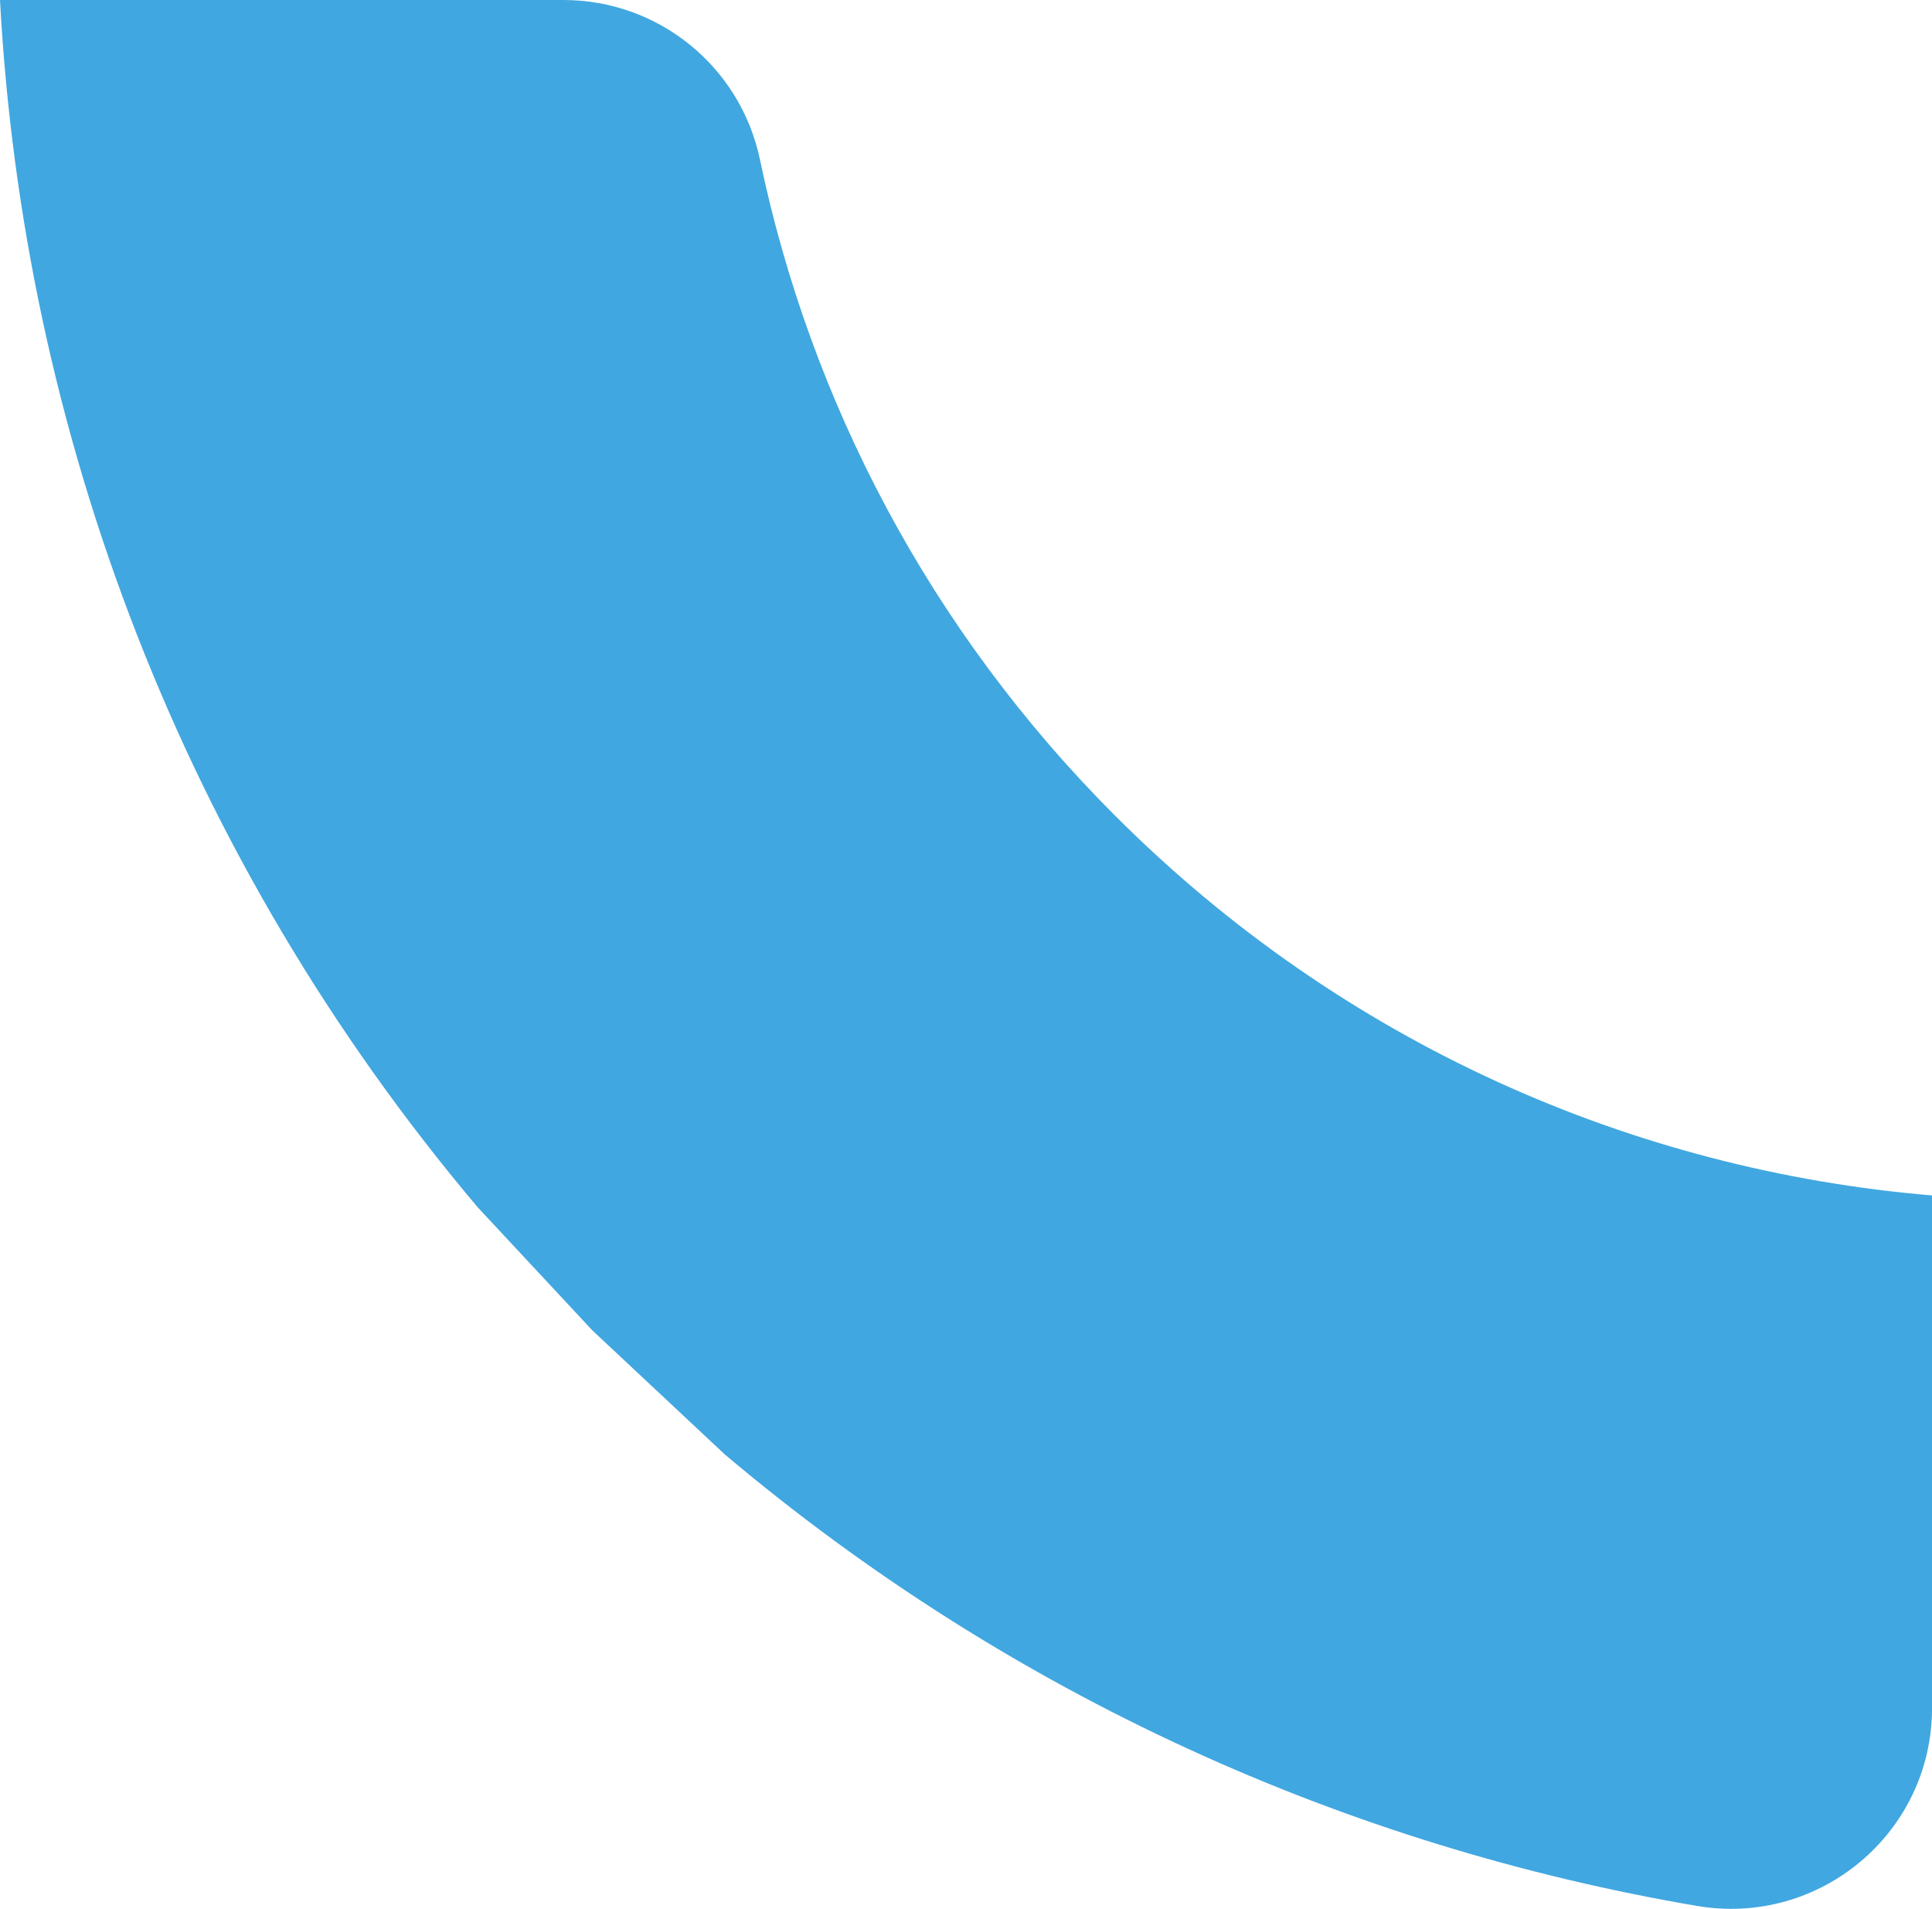 <?xml version="1.0" encoding="UTF-8"?>
<svg id="Layer_2" data-name="Layer 2" xmlns="http://www.w3.org/2000/svg" viewBox="0 0 577.28 570.31">
  <defs>
    <style>
      .cls-1 {
        fill: #41a7e0;
      }
    </style>
  </defs>
  <g id="Circle_text" data-name="Circle text">
    <g id="Operations_and_maintenance" data-name="Operations and maintenance">
      <path class="cls-1" d="m333.38,243.9c-55.83-55.83-91.26-124.32-106.31-196.23C221.26,19.89,196.76,0,168.38,0H0c6.92,128.96,54.49,256.15,142.73,360.7l34.25,36.77,39.6,37.08c85.49,72.15,186.1,117.1,290.45,134.88,36.71,6.26,70.26-21.88,70.26-59.12v-153.15c-88.95-7.47-175.84-45.2-243.9-113.27Z"/>
    </g>
  </g>
</svg>
